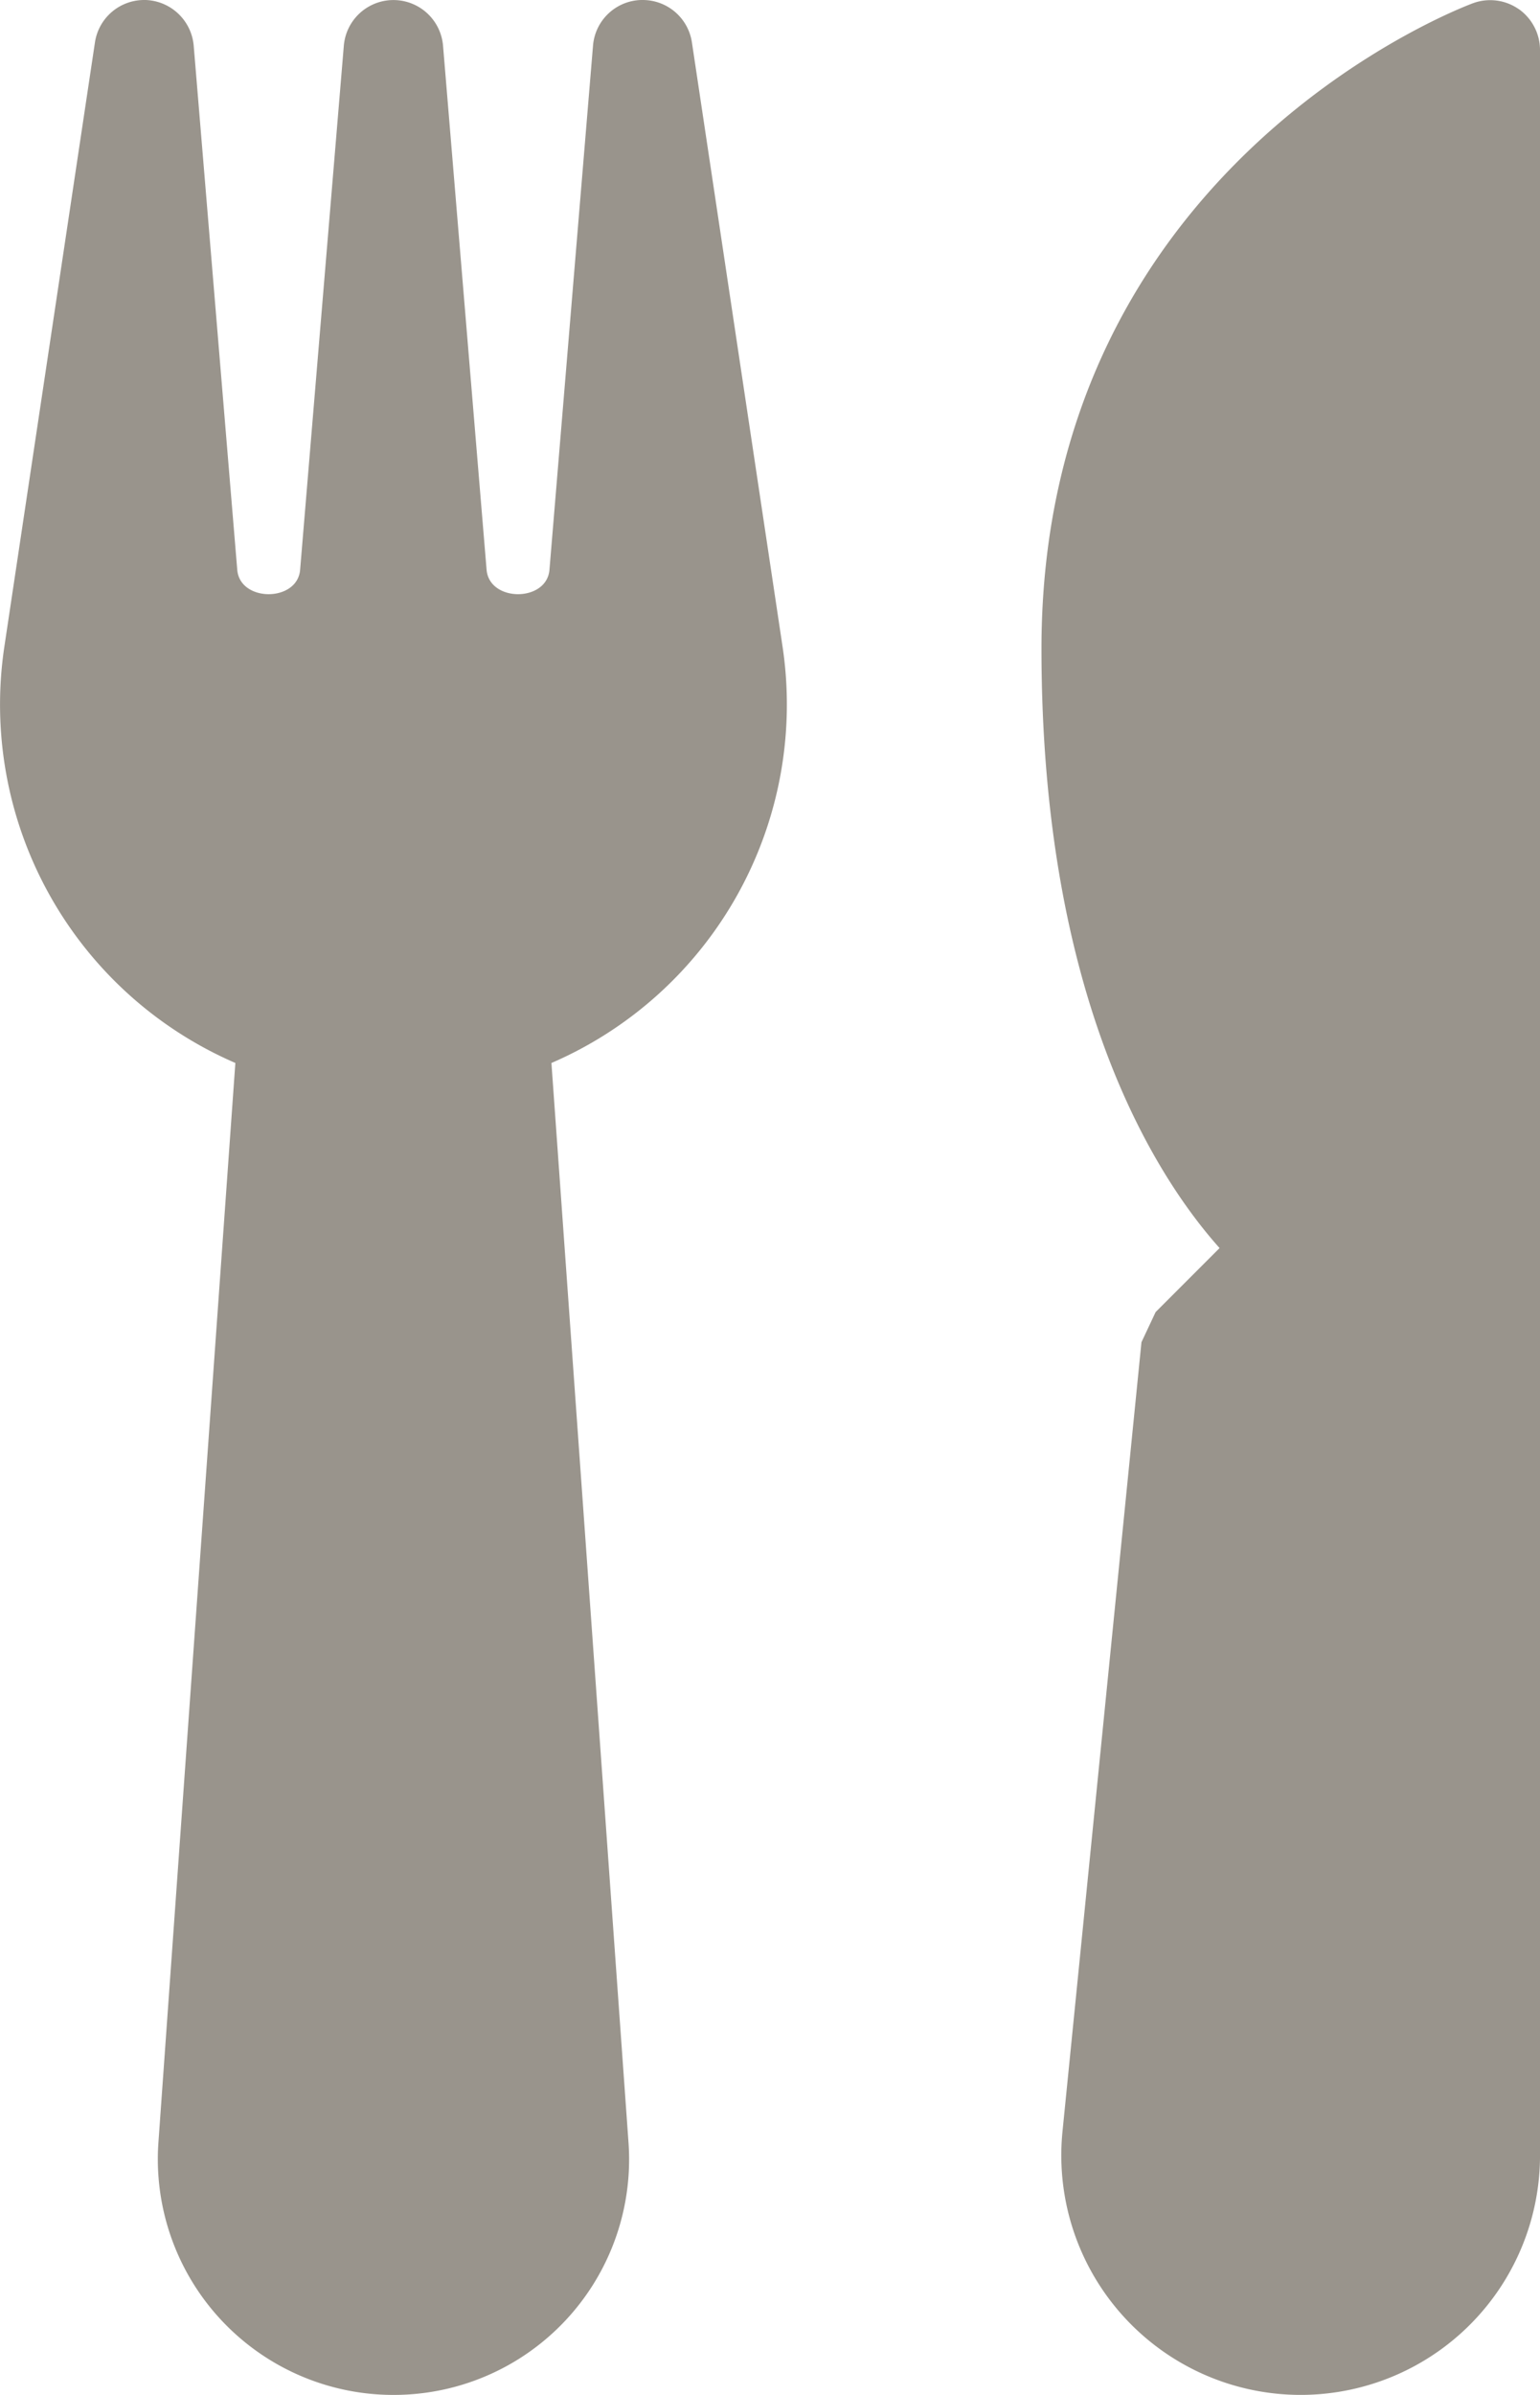 <svg id="Grupo_18" data-name="Grupo 18" xmlns="http://www.w3.org/2000/svg" width="80.861" height="125.655" viewBox="0 0 80.861 125.655">
  <path id="Caminho_71" data-name="Caminho 71" d="M235.331,182.055a2.611,2.611,0,0,0-2.582-2.233h-.093a2.607,2.607,0,0,0-2.52,2.4l-2.287,27.5c-.147,1.7-3.148,1.7-3.3,0l-2.287-27.5a2.614,2.614,0,0,0-5.21,0l-2.295,27.5c-.147,1.7-3.156,1.7-3.3,0l-2.287-27.5a2.626,2.626,0,0,0-2.52-2.4h-.077a2.613,2.613,0,0,0-2.59,2.233l-4.753,31.681a20.484,20.484,0,0,0,12.127,21.857l-4.04,56.64a12.37,12.37,0,0,0,12.328,13.243h.016A12.358,12.358,0,0,0,232,292.234l-4.047-56.64a20.49,20.49,0,0,0,12.134-21.857Z" transform="translate(-198.999 -179.822)" fill="#99948c"/>
  <path id="Caminho_72" data-name="Caminho 72" d="M231.119,180.3a2.624,2.624,0,0,0-2.38-.326c-.225.078-22.687,8.327-22.687,33.875,0,18.391,5.986,27.68,9.351,31.449l-3.357,3.357-.744,1.582-4.148,41.427a12.568,12.568,0,1,0,25.075,1.241V182.437a2.638,2.638,0,0,0-1.109-2.14" transform="translate(-151.367 -179.816)" fill="#99948c"/>
</svg>
